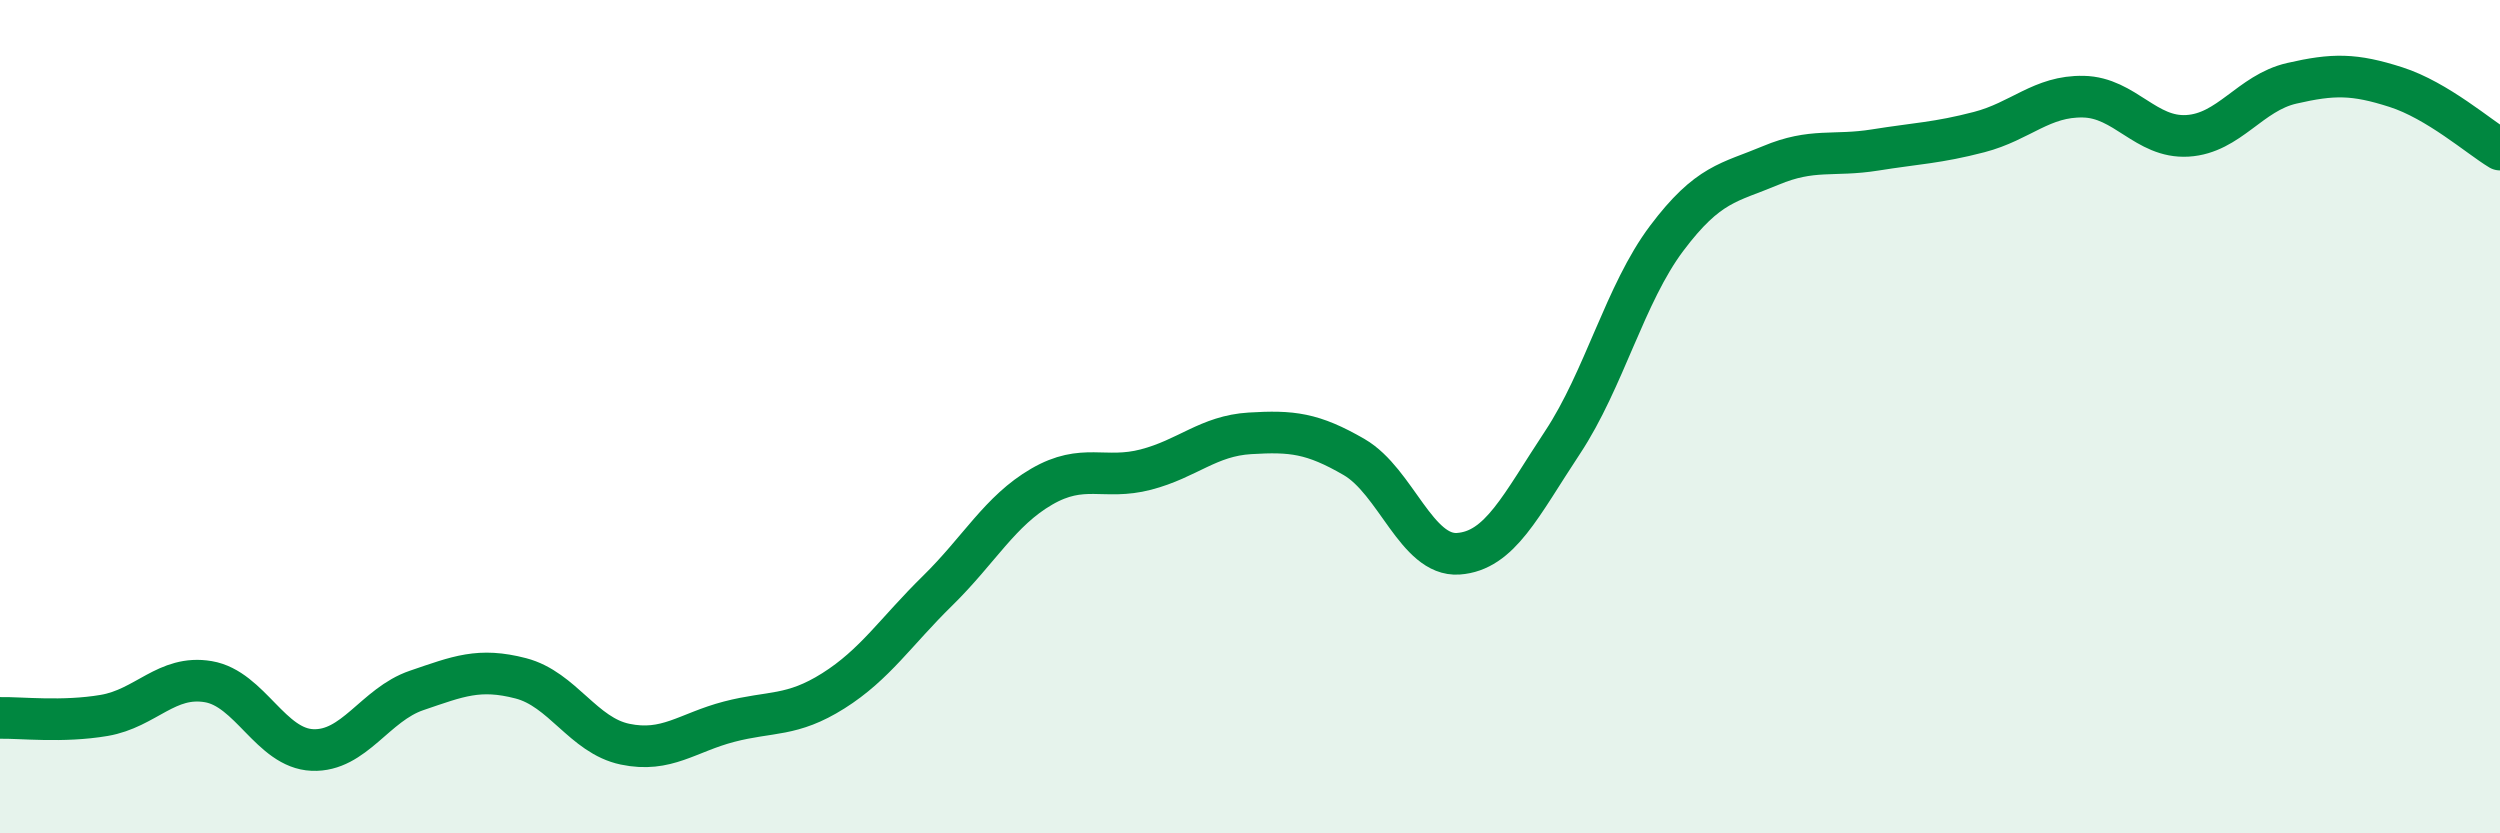 
    <svg width="60" height="20" viewBox="0 0 60 20" xmlns="http://www.w3.org/2000/svg">
      <path
        d="M 0,17.23 C 0.5,17.22 1.5,17.34 2.5,17.17 C 3.5,17 4,16.19 5,16.36 C 6,16.53 6.5,17.96 7.5,18 C 8.5,18.04 9,16.91 10,16.57 C 11,16.23 11.5,16.02 12.5,16.28 C 13.5,16.54 14,17.65 15,17.86 C 16,18.07 16.5,17.58 17.5,17.32 C 18.5,17.06 19,17.21 20,16.58 C 21,15.95 21.5,15.16 22.5,14.18 C 23.5,13.2 24,12.26 25,11.68 C 26,11.1 26.5,11.53 27.5,11.27 C 28.5,11.01 29,10.46 30,10.4 C 31,10.34 31.5,10.39 32.5,10.97 C 33.5,11.55 34,13.36 35,13.29 C 36,13.22 36.5,12.13 37.5,10.62 C 38.5,9.11 39,7.05 40,5.72 C 41,4.39 41.5,4.39 42.5,3.97 C 43.5,3.55 44,3.76 45,3.6 C 46,3.44 46.5,3.43 47.5,3.17 C 48.5,2.91 49,2.3 50,2.32 C 51,2.34 51.5,3.32 52.5,3.26 C 53.5,3.2 54,2.23 55,2 C 56,1.77 56.5,1.77 57.5,2.09 C 58.5,2.41 59.5,3.29 60,3.59L60 20L0 20Z"
        fill="#008740"
        opacity="0.1"
        stroke-linecap="round"
        stroke-linejoin="round"
      />
      <path
        d="M 0,17.23 C 0.5,17.22 1.5,17.34 2.5,17.17 C 3.5,17 4,16.19 5,16.36 C 6,16.53 6.5,17.96 7.5,18 C 8.5,18.04 9,16.91 10,16.57 C 11,16.23 11.5,16.02 12.5,16.28 C 13.5,16.54 14,17.65 15,17.86 C 16,18.07 16.5,17.58 17.5,17.32 C 18.5,17.06 19,17.21 20,16.58 C 21,15.95 21.5,15.16 22.5,14.18 C 23.5,13.2 24,12.26 25,11.68 C 26,11.1 26.5,11.53 27.5,11.27 C 28.5,11.01 29,10.46 30,10.4 C 31,10.34 31.5,10.39 32.5,10.97 C 33.5,11.55 34,13.36 35,13.29 C 36,13.22 36.5,12.13 37.5,10.62 C 38.5,9.11 39,7.05 40,5.72 C 41,4.39 41.5,4.39 42.5,3.97 C 43.5,3.55 44,3.76 45,3.6 C 46,3.44 46.5,3.43 47.5,3.17 C 48.5,2.91 49,2.3 50,2.32 C 51,2.34 51.5,3.32 52.5,3.26 C 53.5,3.2 54,2.23 55,2 C 56,1.77 56.5,1.77 57.5,2.09 C 58.5,2.41 59.5,3.29 60,3.59"
        stroke="#008740"
        stroke-width="1"
        fill="none"
        stroke-linecap="round"
        stroke-linejoin="round"
      />
    </svg>
  